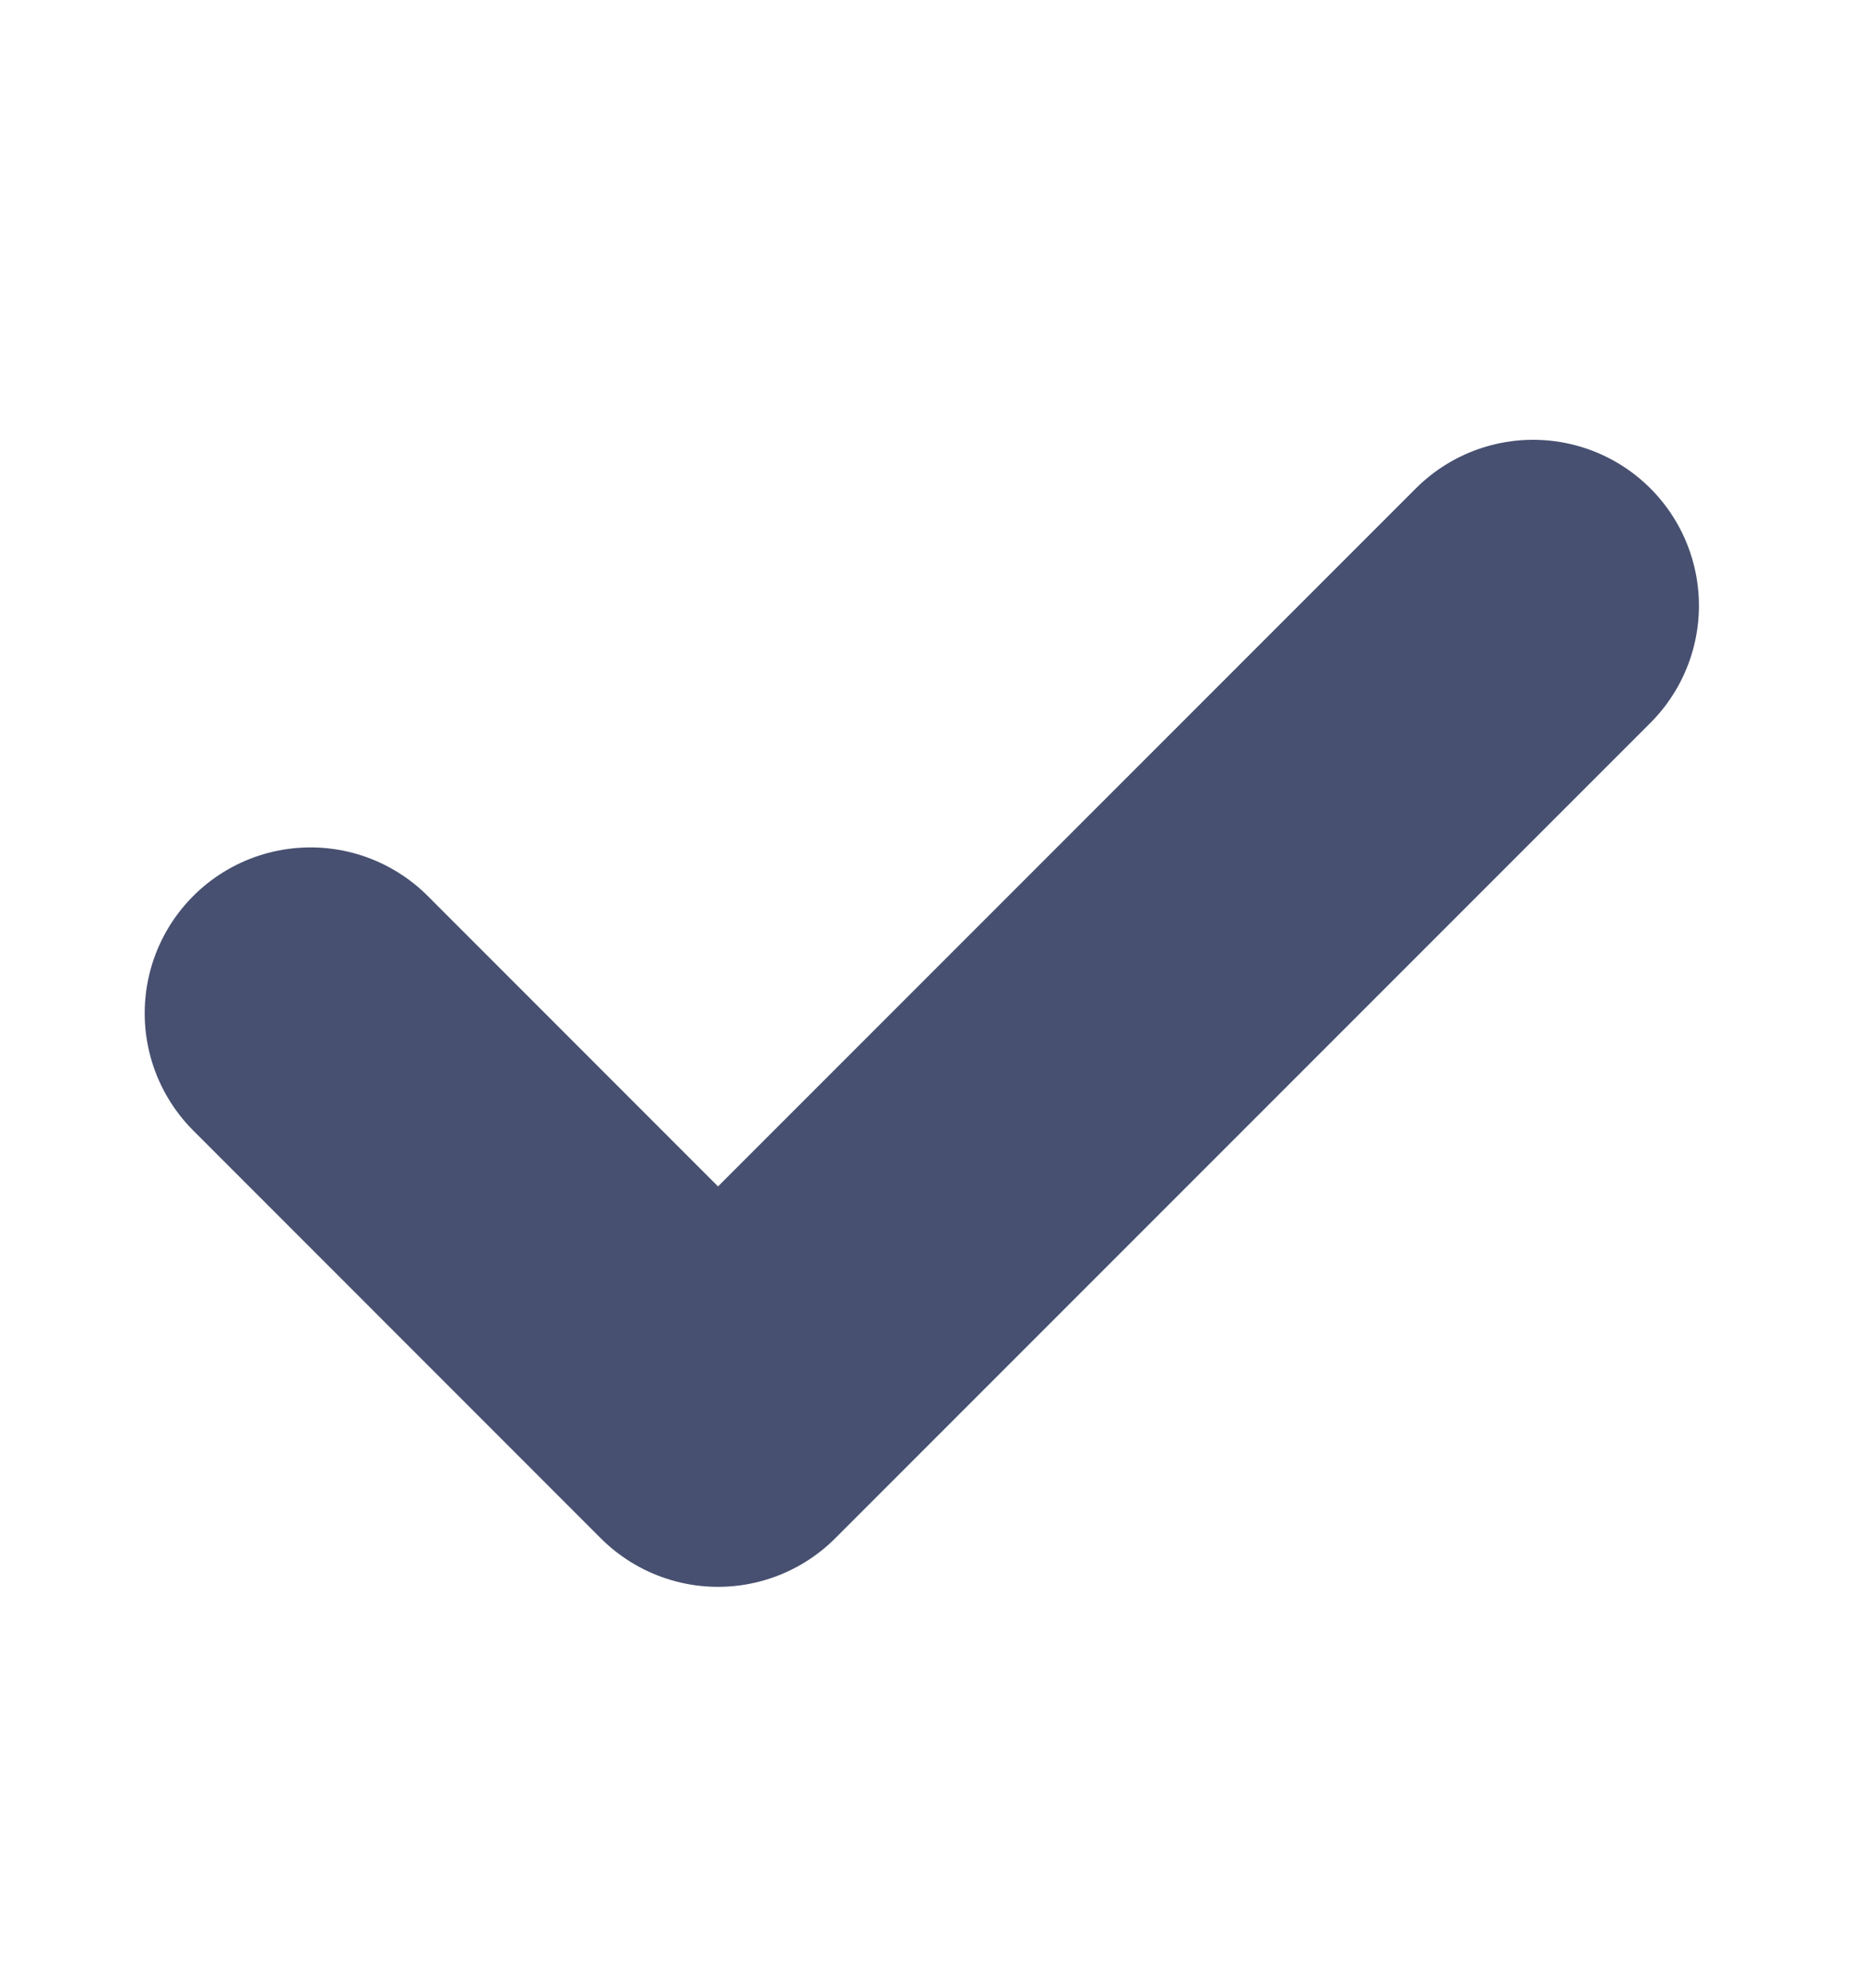 <svg width="15" height="16" viewBox="0 0 15 16" fill="none" xmlns="http://www.w3.org/2000/svg">
<g id="Tick">
<path id="Vector" d="M2.5 8.156L5.781 11.438L12.344 4.875" stroke="#475070" stroke-width="2.67" stroke-linecap="round" stroke-linejoin="round"/>
</g>
</svg>

